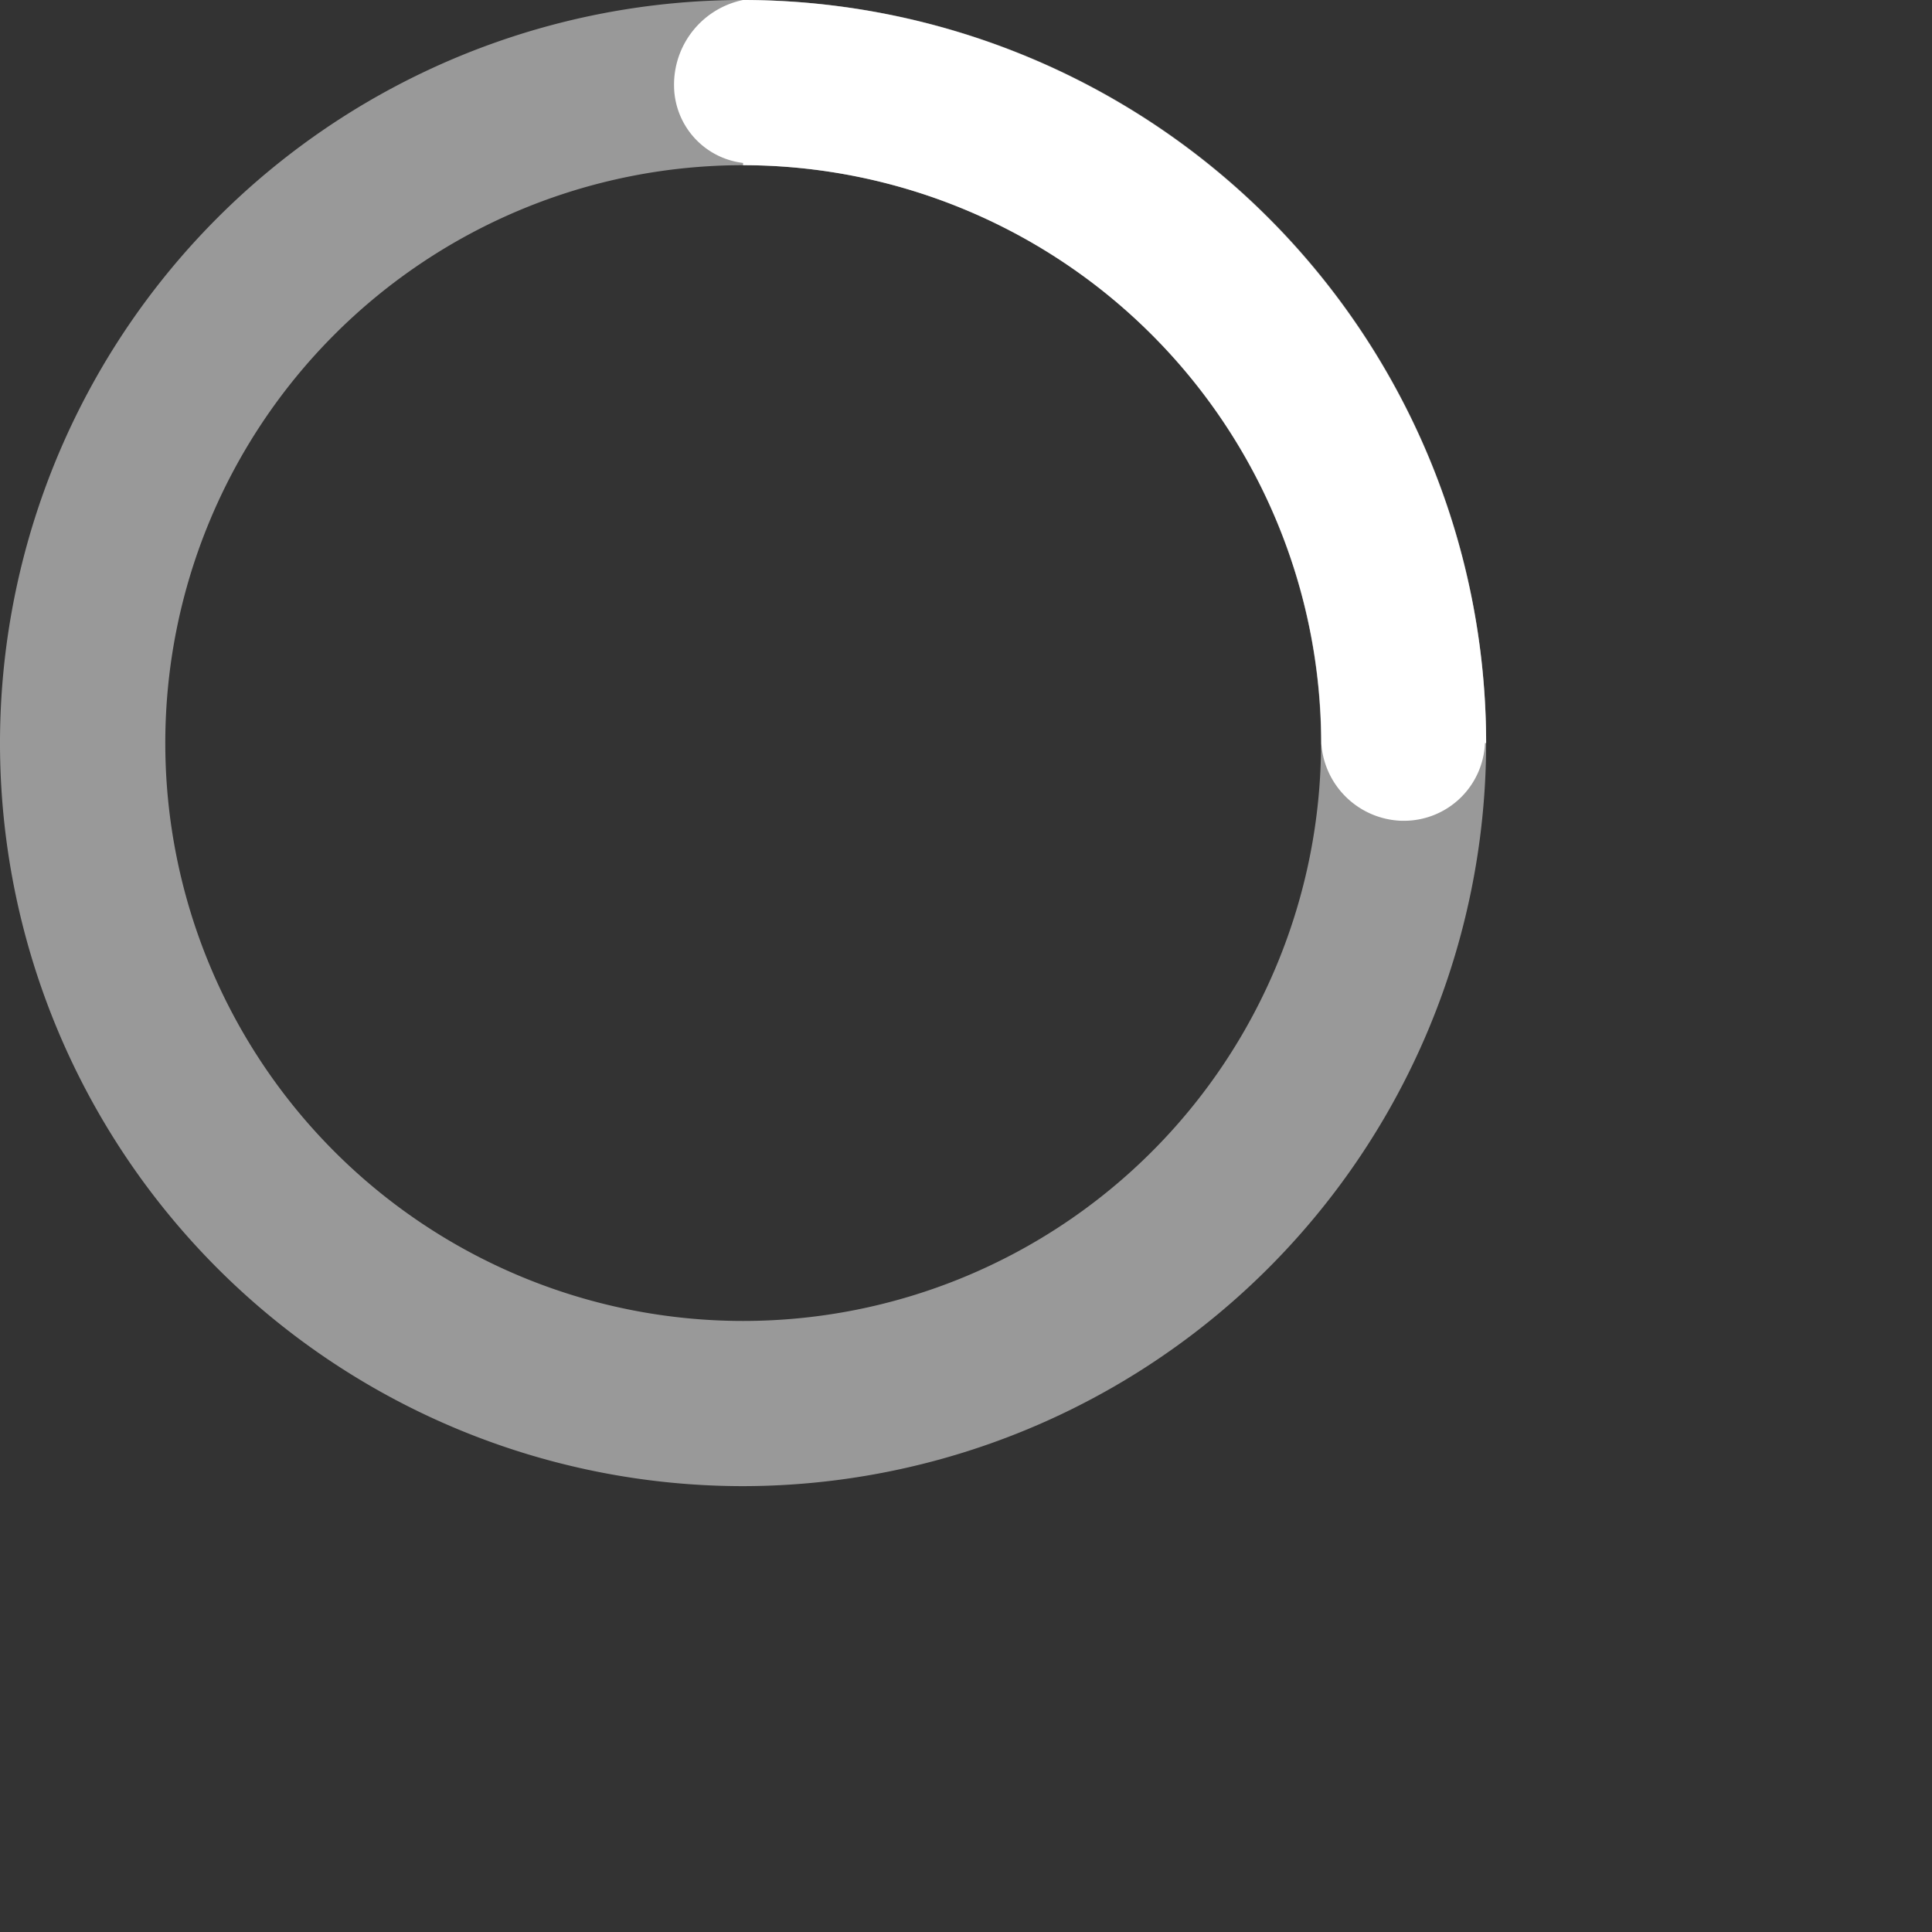 <svg id="loader" xmlns="http://www.w3.org/2000/svg" width="18" height="18" viewBox="0 0 18 18">
  <rect x="0" y="0" width="18" height="18" fill="#333333" stroke="none"/>
  <path id="Subtraction_1" data-name="Subtraction 1" d="M6.923,13.846a6.923,6.923,0,1,1,6.923-6.923A6.931,6.931,0,0,1,6.923,13.846Zm0-12.307a5.384,5.384,0,1,0,5.385,5.384A5.39,5.39,0,0,0,6.923,1.539Z" transform="translate(0 0)" fill="#fff" opacity="0.5"/>
  <path id="Intersection_2" data-name="Intersection 2" d="M6.03,6.923h0A5.391,5.391,0,0,0,.643,1.539V1.518A.729.729,0,0,1,0,.8.805.805,0,0,1,.643,0,6.931,6.931,0,0,1,7.566,6.923H7.555a.755.755,0,0,1-.746.724H6.778A.775.775,0,0,1,6.03,6.923Z" transform="translate(6.28 0)" fill="#fff"/>
</svg>
